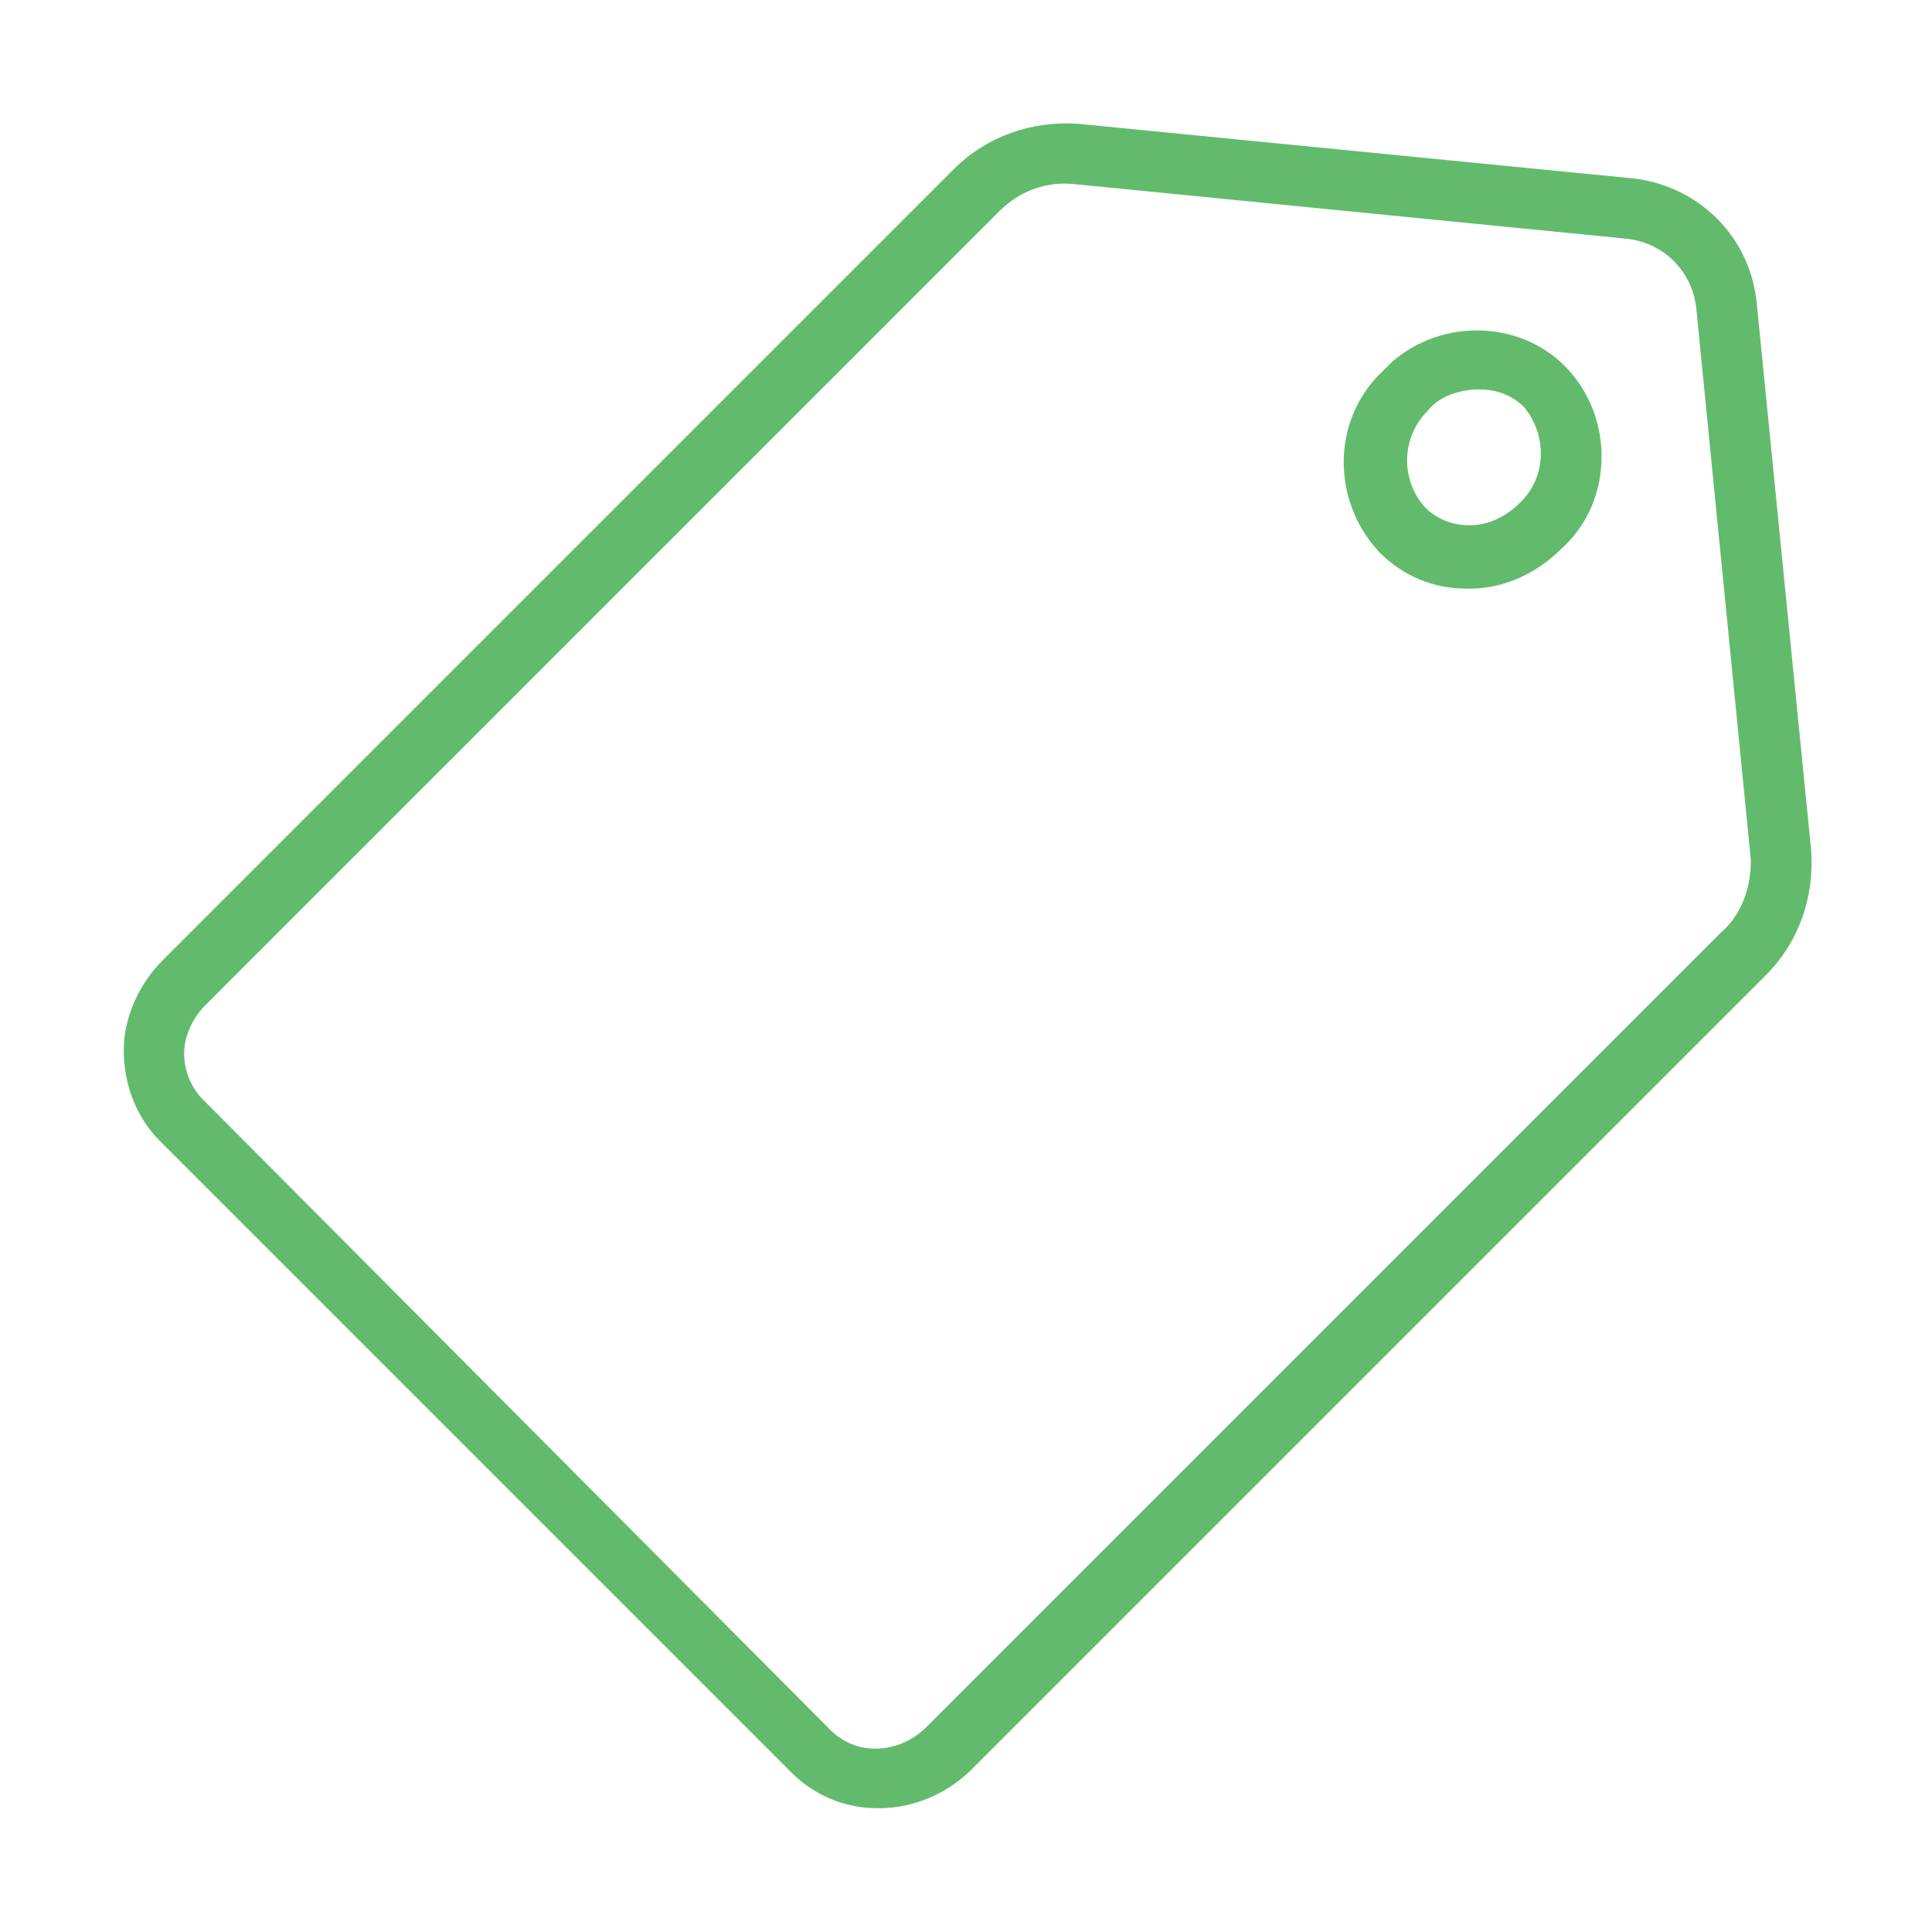 <svg width="48" height="48" viewBox="0 0 48 48" fill="none" xmlns="http://www.w3.org/2000/svg">
<path d="M34.35 9.225C33.075 10.425 33.075 12.45 34.275 13.725C34.875 14.325 35.625 14.625 36.45 14.625H36.525C37.35 14.625 38.175 14.25 38.775 13.65C40.05 12.525 40.125 10.5 39 9.225C37.875 7.95 35.85 7.875 34.575 9C34.5 9.075 34.425 9.15 34.35 9.225ZM37.725 12.525C37.425 12.825 36.975 13.05 36.525 13.05C36.075 13.05 35.7 12.9 35.4 12.6C34.8 11.925 34.8 10.875 35.475 10.2C35.775 9.825 36.3 9.675 36.75 9.675C37.2 9.675 37.575 9.825 37.875 10.125C38.475 10.875 38.4 11.925 37.725 12.525Z" fill="#62BB6D"/>
<path d="M43.65 7.575C43.5 5.85 42.15 4.575 40.5 4.425L26.775 3.075C25.65 3 24.525 3.375 23.7 4.2L4.05 23.85C3.45 24.45 3.075 25.275 3.075 26.1C3.075 26.925 3.375 27.75 3.975 28.35L19.65 44.025C20.25 44.625 21 44.925 21.825 44.925C22.725 44.925 23.55 44.55 24.15 43.95L43.875 24.225C44.7 23.4 45.075 22.275 45 21.15L43.65 7.575ZM42.75 23.175L23.025 42.9C22.35 43.575 21.3 43.65 20.625 42.975L5.025 27.3C4.725 27 4.575 26.55 4.575 26.175C4.575 25.725 4.8 25.275 5.1 24.975L24.825 5.25C25.35 4.725 26.025 4.5 26.7 4.575L40.35 5.925C41.325 6 42.075 6.75 42.15 7.725L43.5 21.375C43.5 22.05 43.275 22.725 42.75 23.175Z" fill="#62BB6D"/>
</svg>
